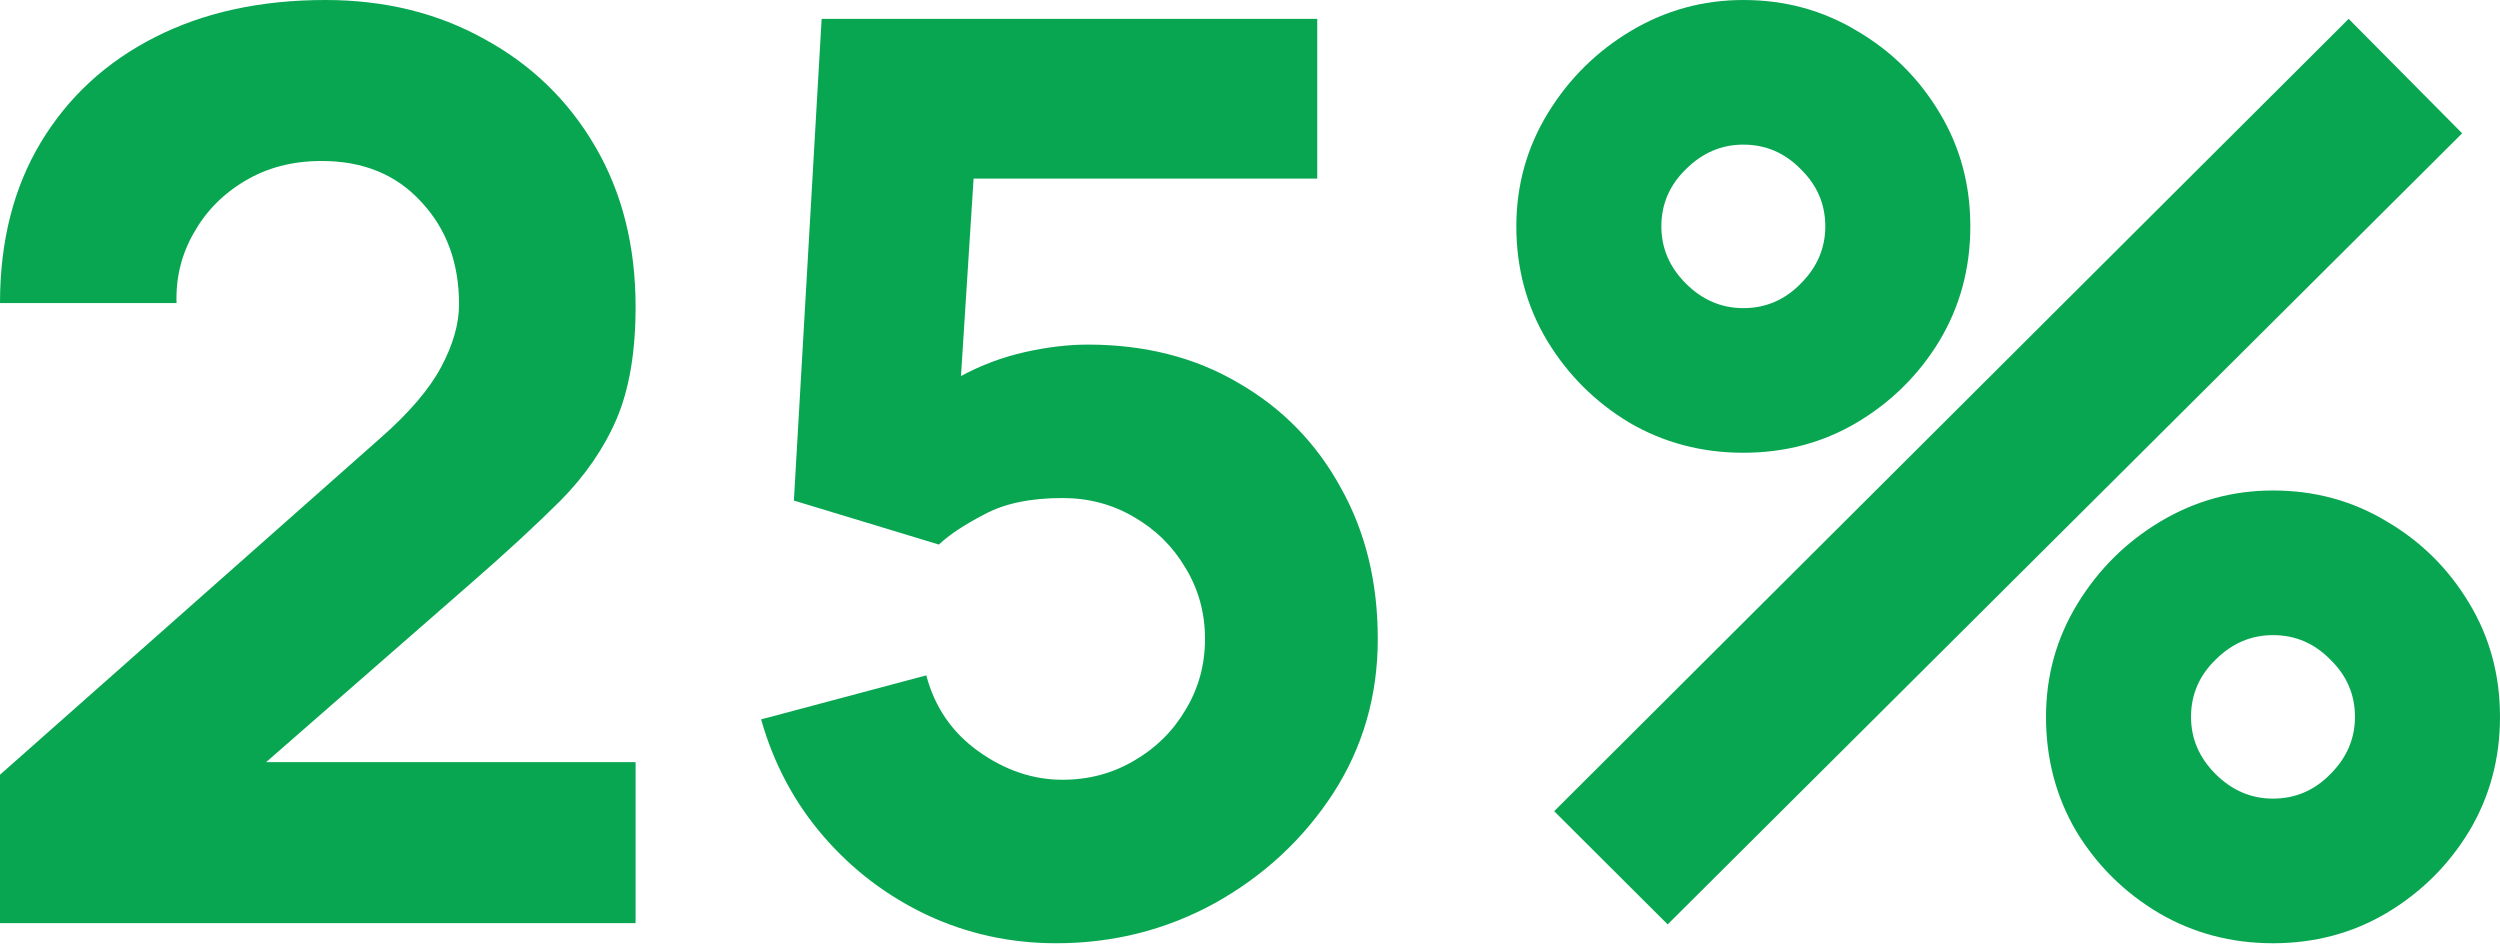 <?xml version="1.0" encoding="UTF-8"?> <svg xmlns="http://www.w3.org/2000/svg" width="561" height="212" viewBox="0 0 561 212" fill="none"> <path d="M0 207.15H142.628V171.026H59.711L105.273 131.233C113.386 124.177 120.225 117.874 125.79 112.324C131.356 106.679 135.553 100.565 138.383 93.979C141.213 87.3 142.628 78.928 142.628 68.862C142.628 55.221 139.61 43.227 133.572 32.879C127.535 22.531 119.234 14.487 108.669 8.749C98.198 2.916 86.313 0 73.012 0C58.485 0 45.75 2.775 34.808 8.326C23.866 13.876 15.329 21.731 9.197 31.891C3.066 42.051 0 54.092 0 68.015H39.619C39.43 62.371 40.704 57.15 43.439 52.352C46.175 47.46 49.995 43.556 54.901 40.64C59.9 37.629 65.654 36.124 72.163 36.124C81.502 36.124 88.954 39.182 94.519 45.296C100.179 51.317 103.009 58.984 103.009 68.297C103.009 72.625 101.689 77.281 99.047 82.267C96.406 87.253 91.878 92.568 85.464 98.213L0 173.848V207.15Z" fill="#09A652"></path> <path d="M237.01 211.665C249.839 211.665 261.725 208.655 272.668 202.634C283.61 196.52 292.43 188.335 299.127 178.081C305.825 167.733 309.174 156.162 309.174 143.368C309.174 130.574 306.391 119.238 300.825 109.36C295.354 99.389 287.713 91.581 277.903 85.936C268.187 80.198 256.914 77.328 244.085 77.328C239.652 77.328 234.935 77.893 229.936 79.022C224.936 80.151 220.172 81.938 215.645 84.384L218.474 40.075H295.59V4.233H184.374L178.148 112.324L210.692 122.201C212.956 120.038 216.352 117.78 220.88 115.428C225.408 112.982 231.256 111.759 238.425 111.759C244.274 111.759 249.604 113.17 254.414 115.993C259.32 118.815 263.187 122.625 266.017 127.423C268.941 132.22 270.404 137.535 270.404 143.368C270.404 149.201 268.941 154.516 266.017 159.313C263.187 164.111 259.32 167.921 254.414 170.743C249.604 173.566 244.274 174.977 238.425 174.977C231.822 174.977 225.549 172.86 219.606 168.627C213.664 164.393 209.749 158.702 207.862 151.552L170.79 161.43C173.62 171.402 178.29 180.151 184.798 187.677C191.307 195.203 199.042 201.082 208.004 205.315C217.06 209.549 226.728 211.665 237.01 211.665Z" fill="#09A652"></path> <path d="M391.204 101.599C400.542 101.599 409.032 99.342 416.673 94.826C424.408 90.216 430.587 84.102 435.209 76.482C439.831 68.768 442.142 60.207 442.142 50.8C442.142 41.392 439.831 32.879 435.209 25.259C430.587 17.545 424.408 11.43 416.673 6.914C409.032 2.305 400.542 0 391.204 0C382.148 0 373.753 2.305 366.017 6.914C358.282 11.524 352.056 17.686 347.34 25.4C342.623 33.114 340.265 41.581 340.265 50.8C340.265 60.207 342.576 68.768 347.198 76.482C351.821 84.102 357.952 90.216 365.593 94.826C373.328 99.342 381.865 101.599 391.204 101.599ZM374.224 207.432L552.509 29.915L527.04 4.233L348.755 182.032L374.224 207.432ZM391.204 69.144C386.299 69.144 382.006 67.31 378.328 63.641C374.649 59.972 372.809 55.691 372.809 50.8C372.809 45.814 374.649 41.533 378.328 37.959C382.006 34.29 386.299 32.455 391.204 32.455C396.203 32.455 400.495 34.29 404.08 37.959C407.759 41.533 409.598 45.814 409.598 50.8C409.598 55.691 407.759 59.972 404.08 63.641C400.495 67.31 396.203 69.144 391.204 69.144ZM510.06 211.665C519.399 211.665 527.889 209.408 535.53 204.892C543.265 200.283 549.444 194.168 554.066 186.548C558.688 178.834 560.999 170.273 560.999 160.866C560.999 151.458 558.688 142.945 554.066 135.325C549.444 127.611 543.265 121.496 535.53 116.98C527.889 112.371 519.399 110.066 510.06 110.066C501.005 110.066 492.609 112.371 484.874 116.98C477.139 121.59 470.913 127.752 466.197 135.466C461.48 143.18 459.122 151.647 459.122 160.866C459.122 170.273 461.386 178.834 465.914 186.548C470.536 194.168 476.715 200.283 484.45 204.892C492.185 209.408 500.722 211.665 510.06 211.665ZM510.06 179.21C505.155 179.21 500.863 177.376 497.184 173.707C493.505 170.038 491.666 165.758 491.666 160.866C491.666 155.88 493.505 151.599 497.184 148.025C500.863 144.356 505.155 142.521 510.06 142.521C515.06 142.521 519.352 144.356 522.937 148.025C526.616 151.599 528.455 155.88 528.455 160.866C528.455 165.758 526.616 170.038 522.937 173.707C519.352 177.376 515.06 179.21 510.06 179.21Z" fill="#09A652"></path> </svg> 